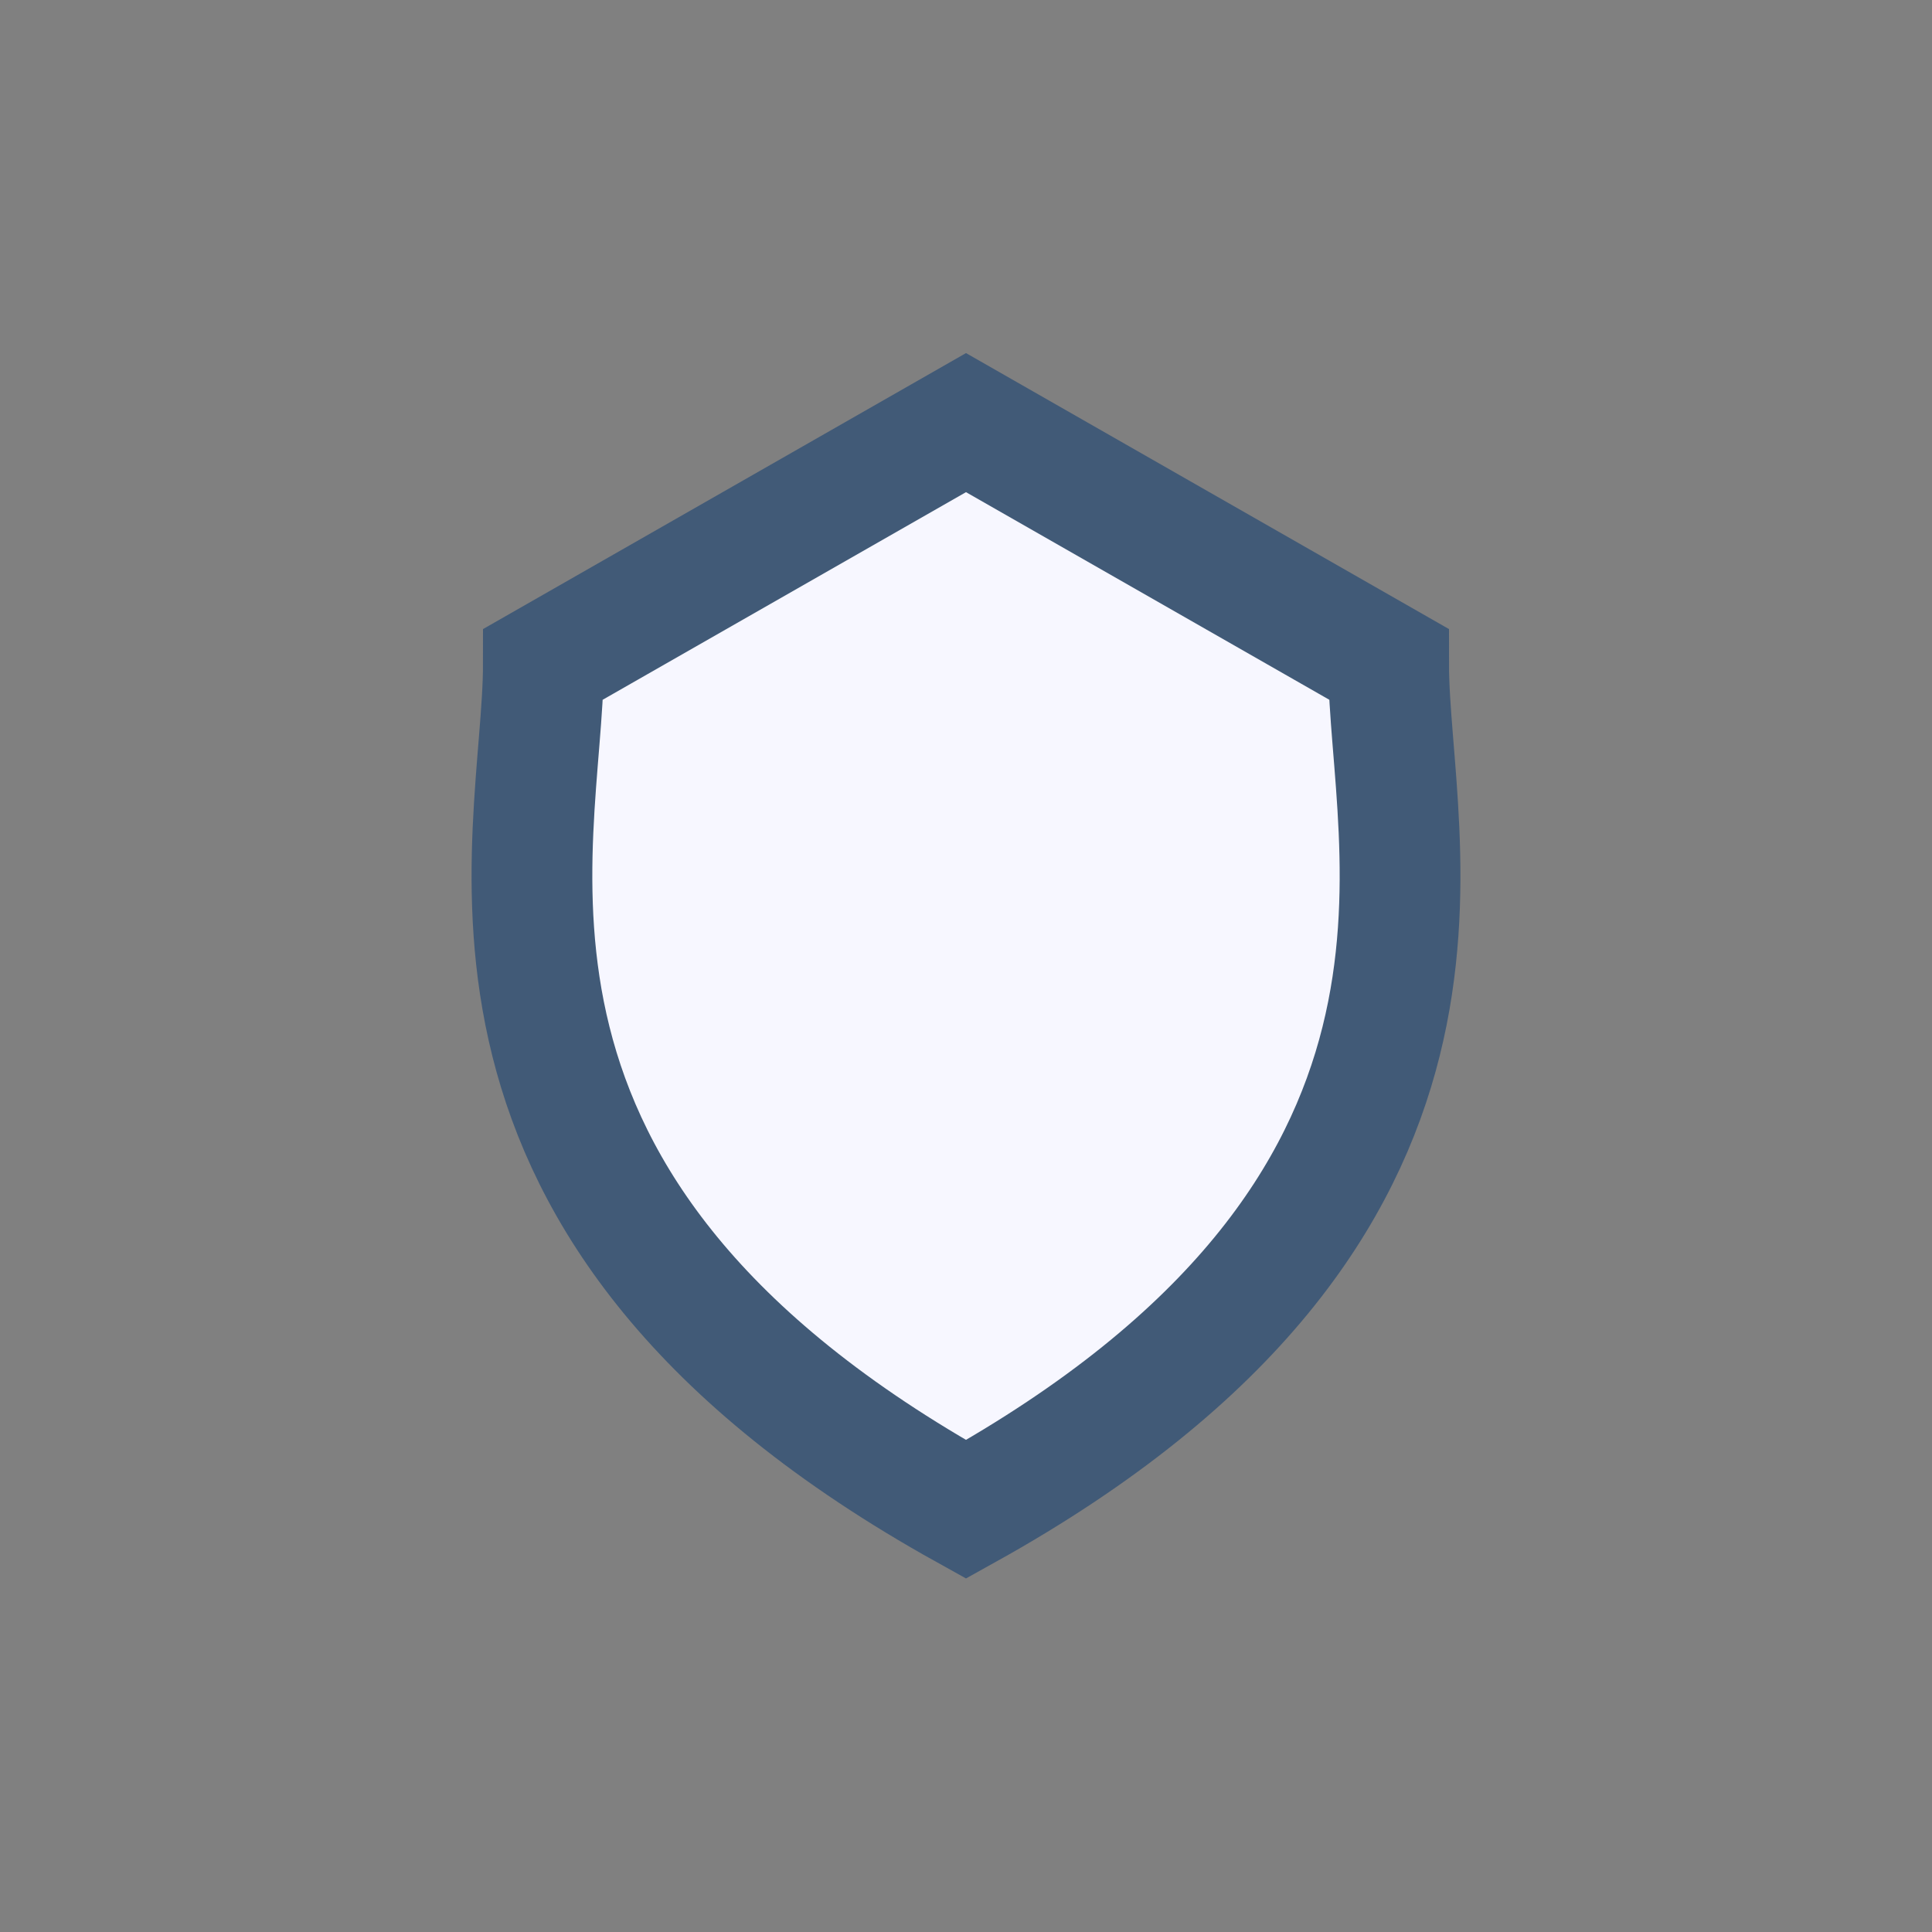 <?xml version="1.0" encoding="UTF-8"?>
<svg xmlns="http://www.w3.org/2000/svg" width="32" height="32" viewBox="0 0 32 32"><rect x="0" y="0" width="32" height="32" fill="#808080" stroke="none"/><path d="M16 25c-9-5-7-11-7-14l7-4 7 4c0 3 2 9-7 14z" fill="#F7F7FF" stroke="#415A77" stroke-width="2"/></svg>